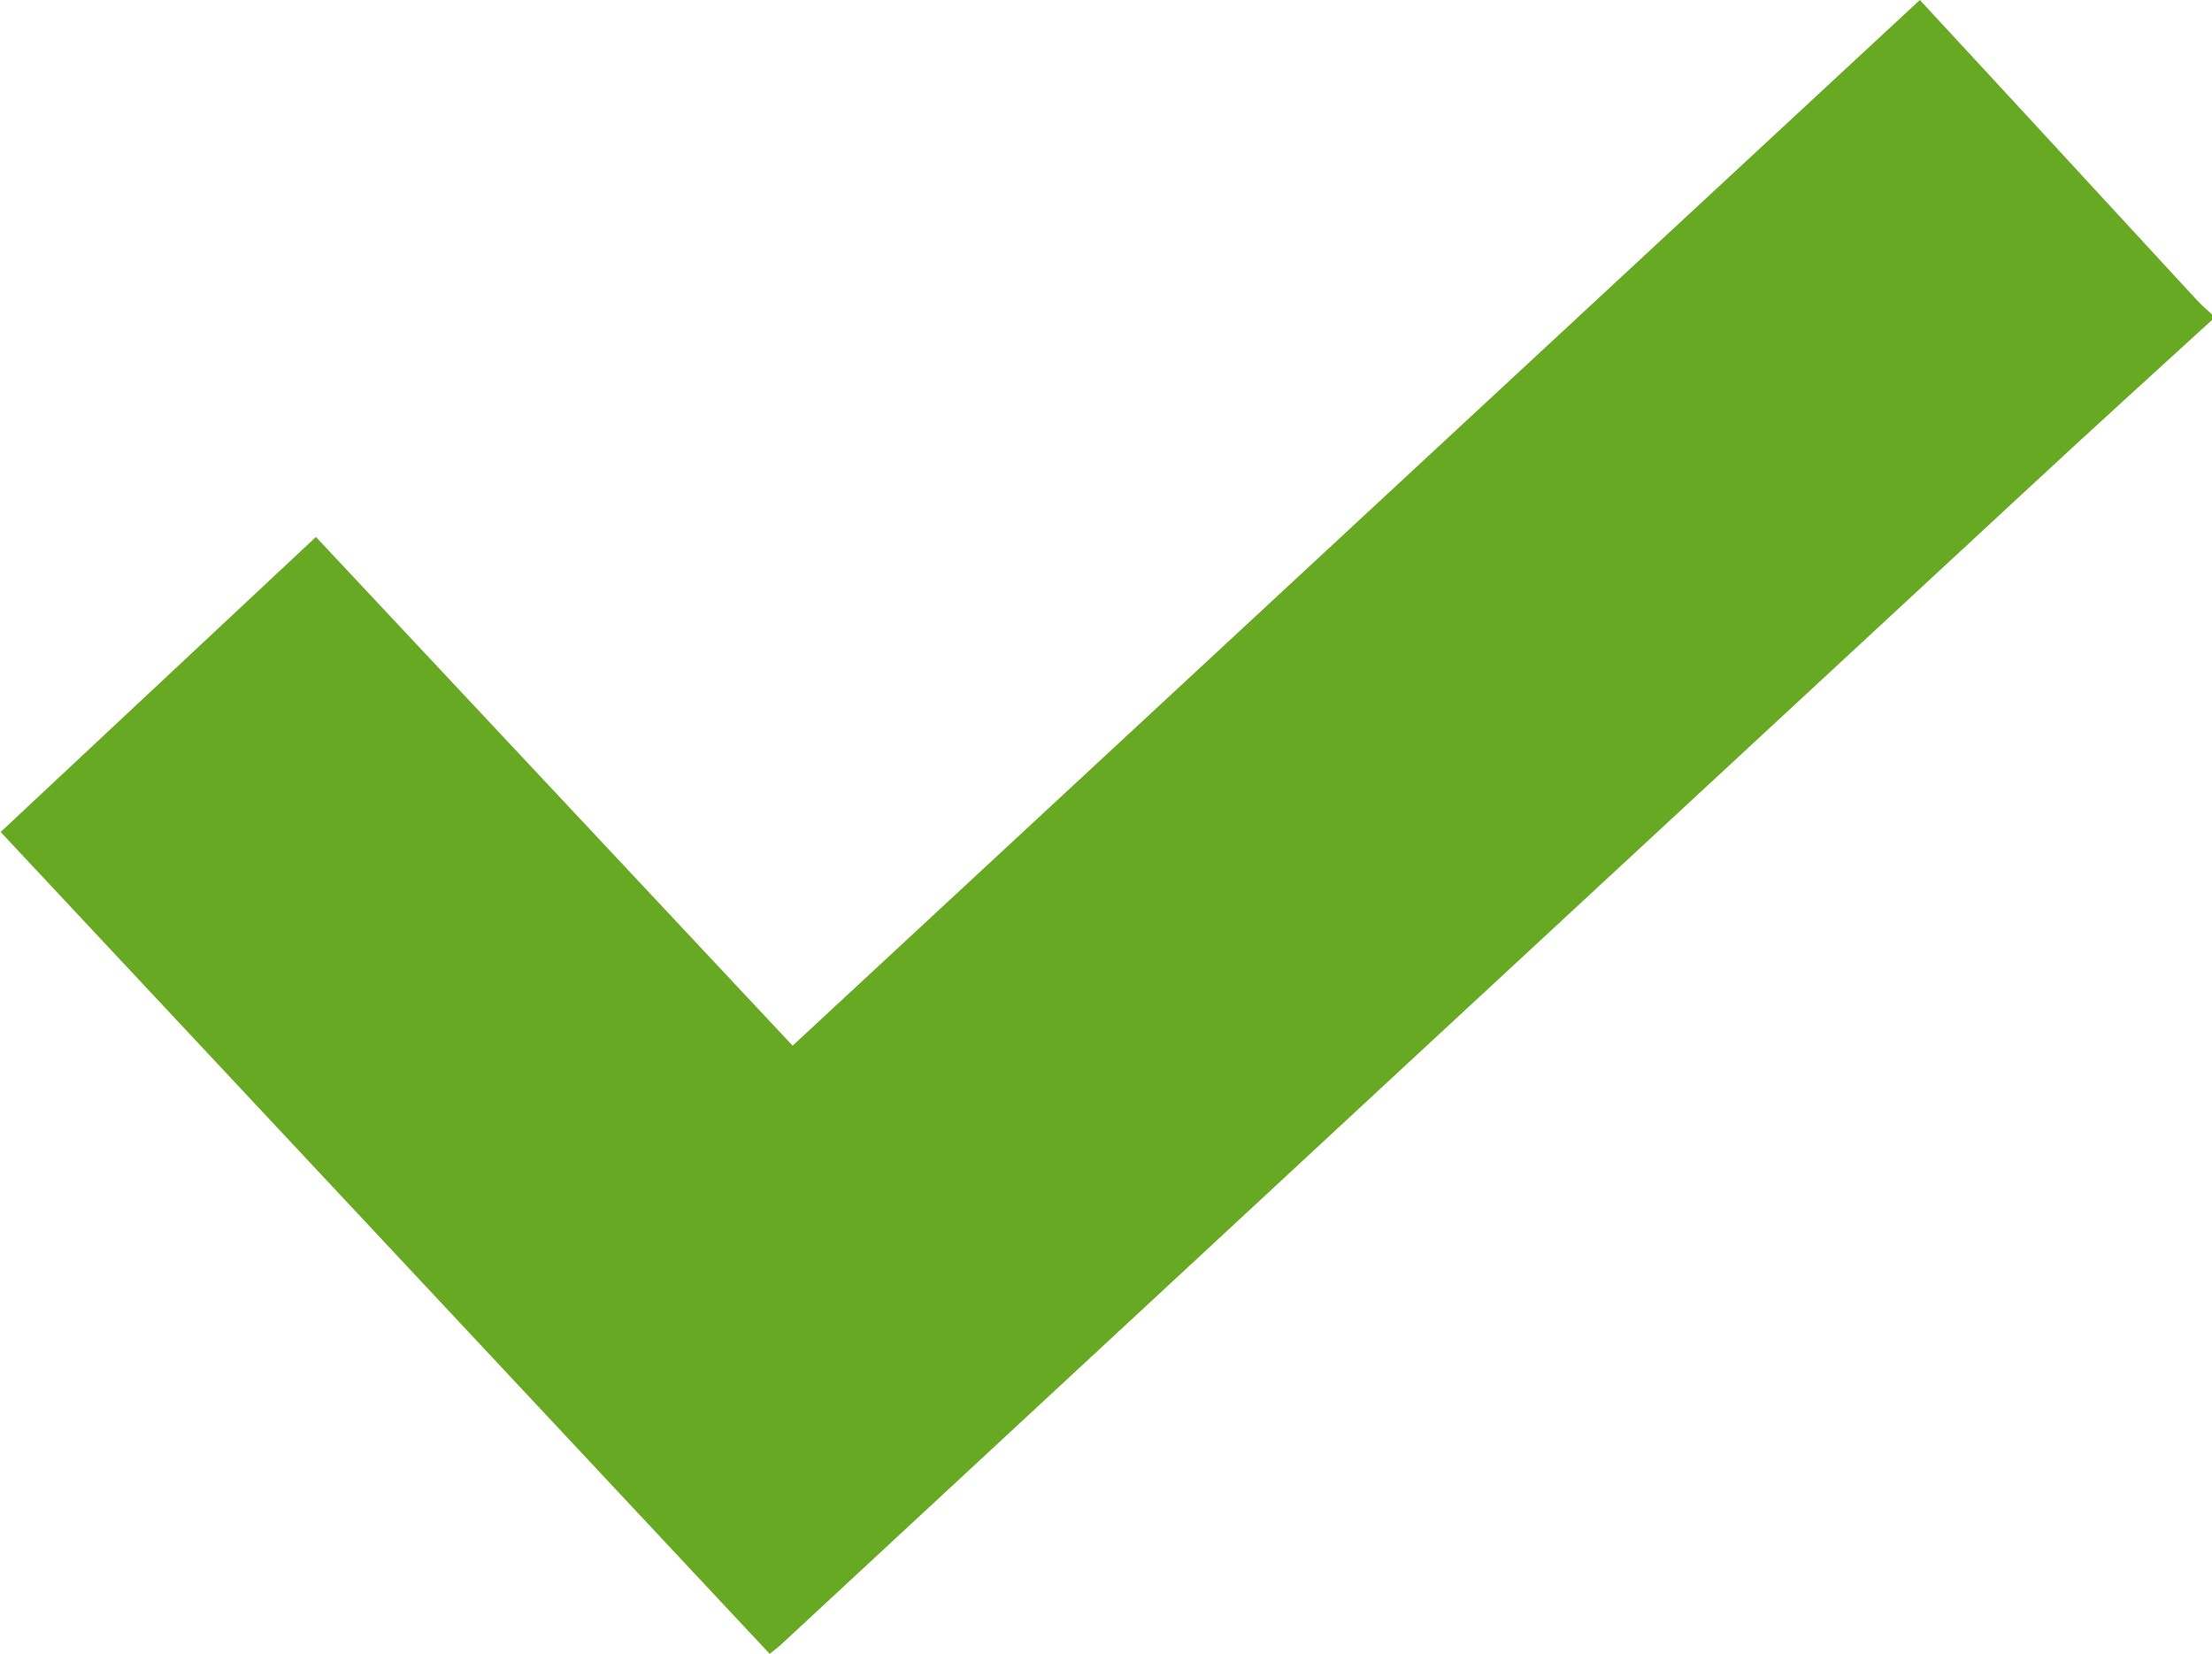 <svg xmlns="http://www.w3.org/2000/svg" xmlns:xlink="http://www.w3.org/1999/xlink" width="20.997" height="15.696" viewBox="0 0 20.997 15.696">
  <defs>
    <clipPath id="clip-path">
      <path id="path14" d="M0-509.285H21v15.7H0Z" transform="translate(0 509.285)" fill="#68a923"/>
    </clipPath>
  </defs>
  <g id="icn-check1" transform="translate(0 0)">
    <g id="g12" clip-path="url(#clip-path)">
      <g id="g18" transform="translate(0 0)">
        <path id="path20" d="M-660.31-95.4c-.564.516-1.131,1.029-1.691,1.549q-5.941,5.5-11.88,11.011c-.034.032-.071.06-.121.1l-7.3-7.8,2.993-2.8,4.525,4.828,10.7-9.924.911.985q.862.934,1.724,1.869c.046.049.1.093.147.139Z" transform="translate(681.308 98.436)" fill="#68a923"/>
      </g>
    </g>
  </g>
</svg>
